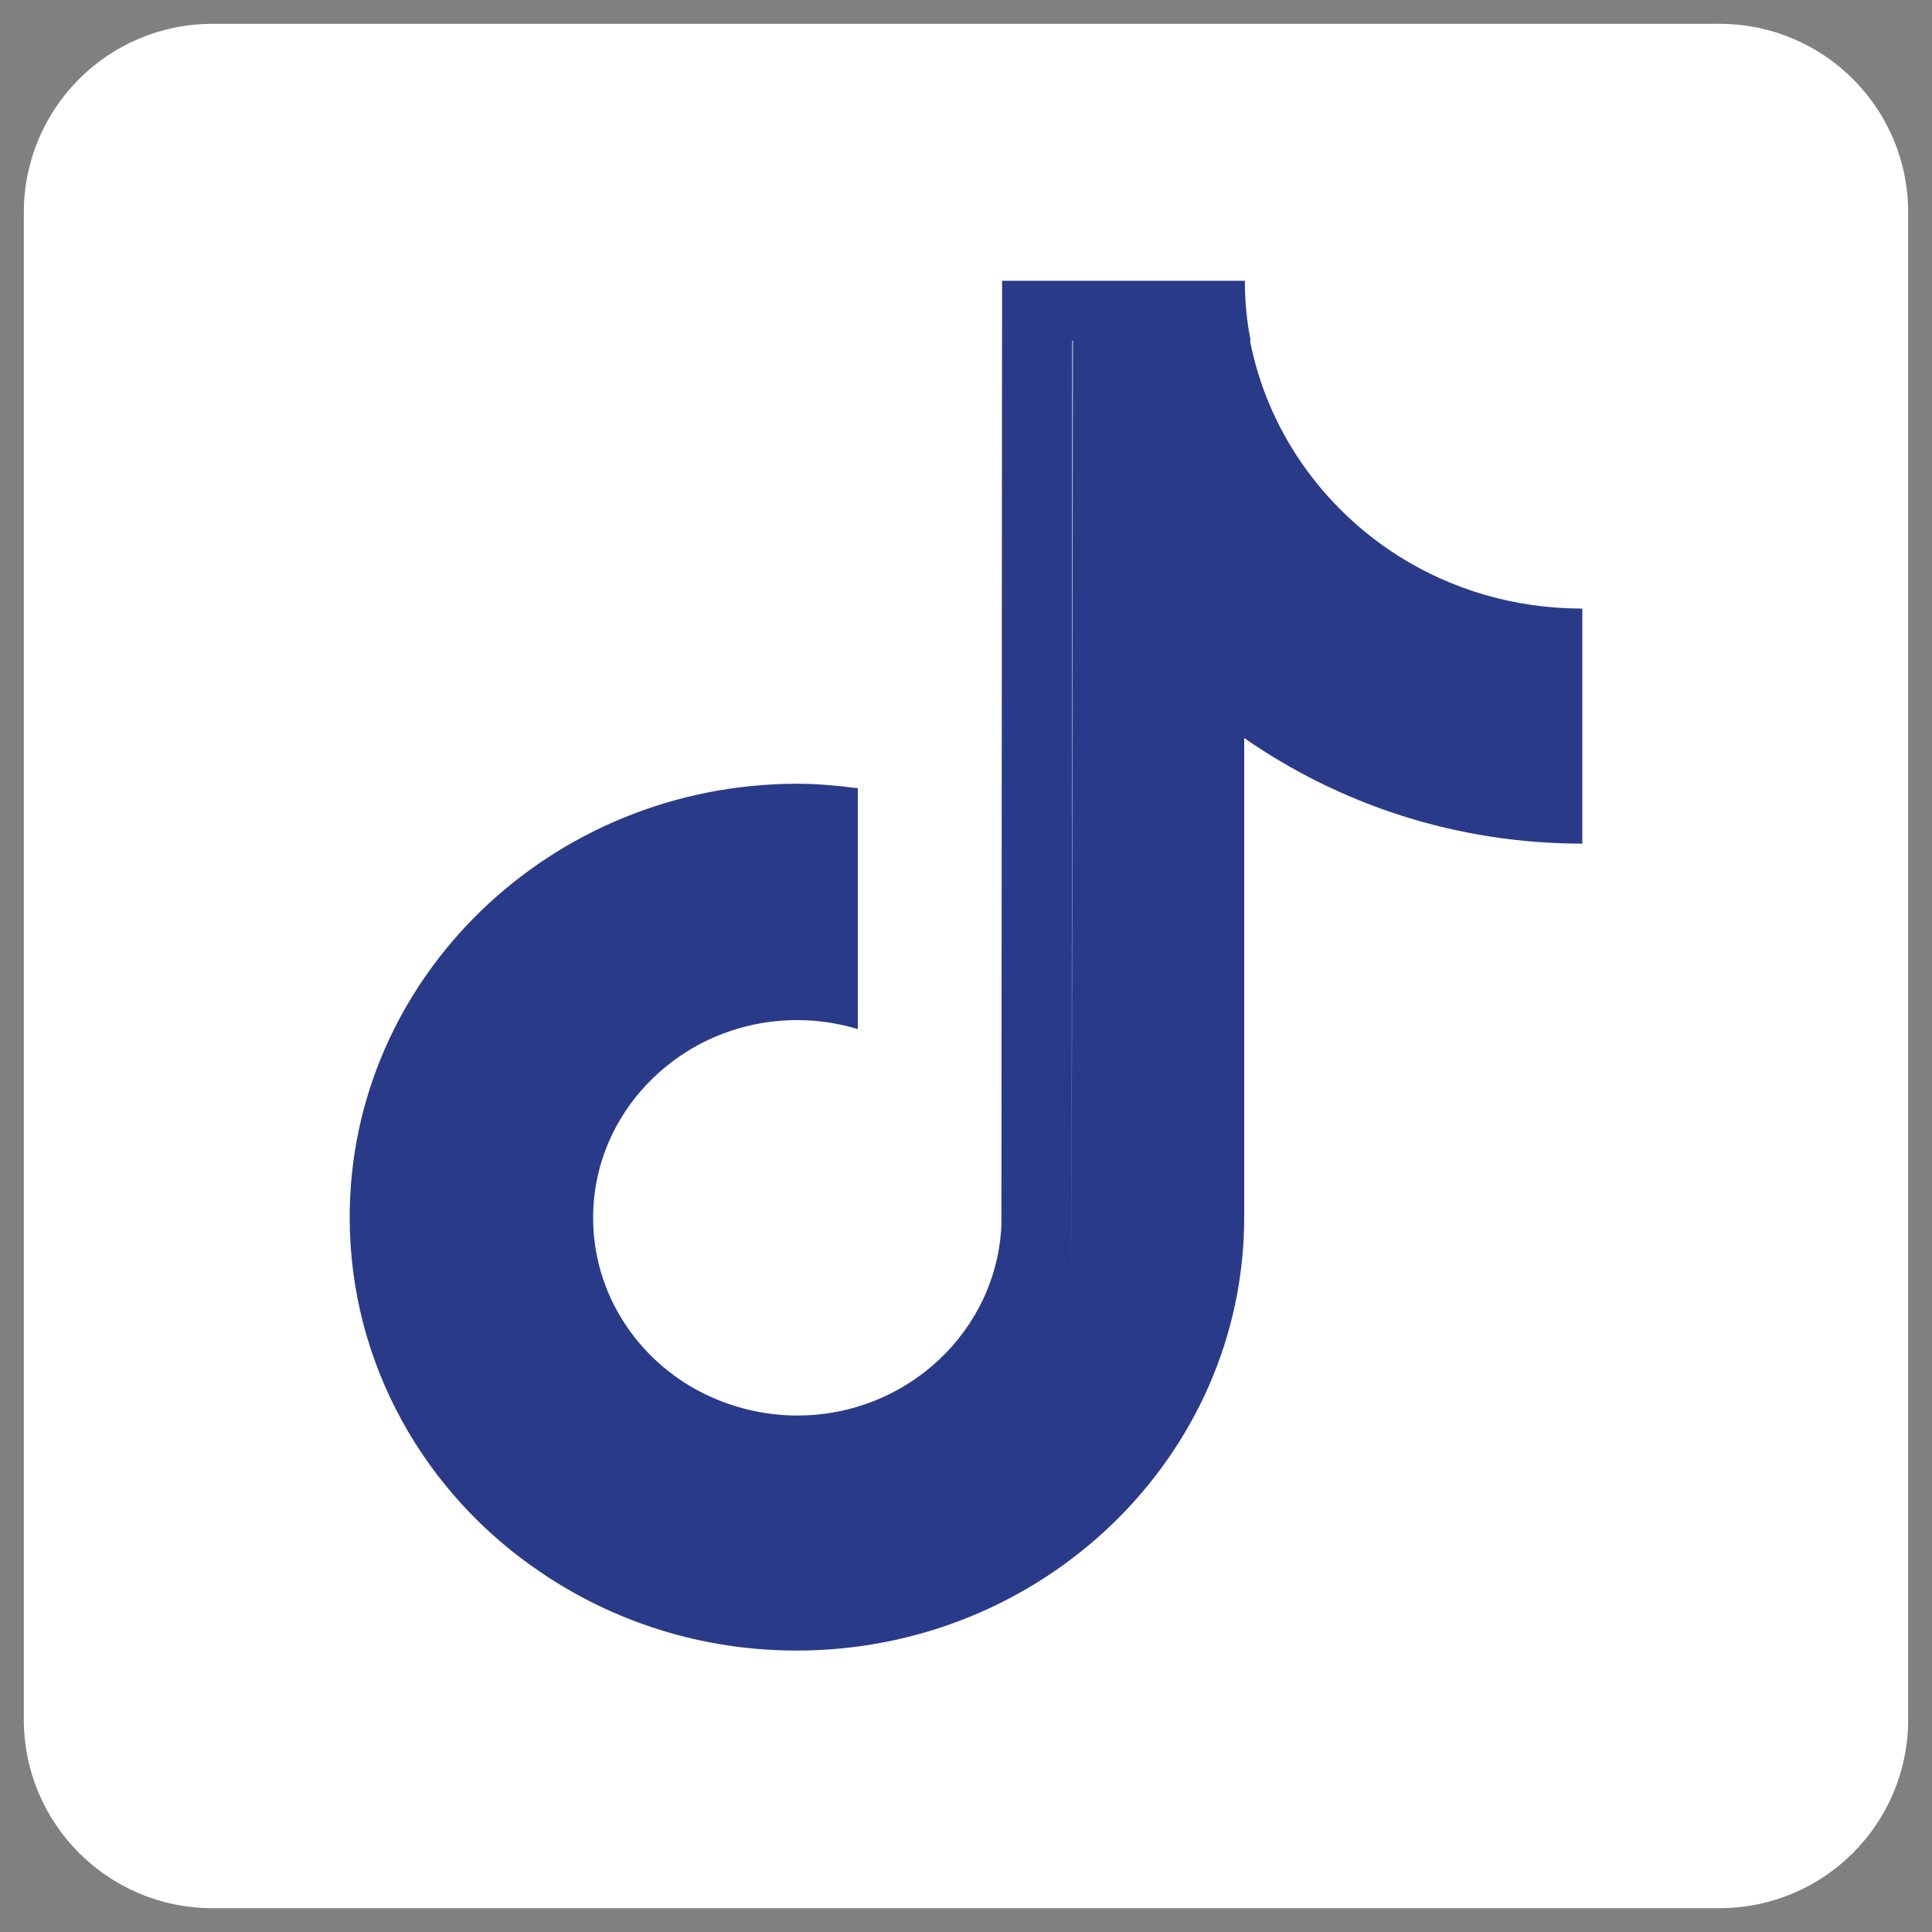 <?xml version="1.0" encoding="utf-8"?>
<!-- Generator: Adobe Illustrator 27.3.1, SVG Export Plug-In . SVG Version: 6.00 Build 0)  -->
<svg version="1.1" id="Ebene_1" xmlns="http://www.w3.org/2000/svg" xmlns:xlink="http://www.w3.org/1999/xlink" x="0px" y="0px"
	 viewBox="0 0 300 300" style="enable-background:new 0 0 300 300;" xml:space="preserve">
<rect x="0" y="0" width="300" height="300" fill="#808080" stroke="none"/>
<style type="text/css">
	.st0{fill:#FFFFFF;}
	.st1{fill-rule:evenodd;clip-rule:evenodd;fill:#293B88;}
</style>
<g id="Gruppe_163" transform="translate(-344 -119)">
	<g id="Rechteck_88" transform="translate(-95 -33)">
		<path class="st0" d="M472,155.7h234c16.2,0,29.3,13.1,29.3,29.3v234c0,16.2-13.1,29.3-29.3,29.3H472c-16.2,0-29.3-13.1-29.3-29.3
			V185C442.7,168.8,455.8,155.7,472,155.7z"/>
	</g>
</g>
<path class="st1" d="M166.4,199.5c-0.6,16.4-14.6,29.6-31.7,29.6c-3.9,0-7.6-0.7-11.1-2c3.5,1.3,7.2,2,11.1,2
	C151.8,229.1,165.8,215.9,166.4,199.5l0.1-146.6h27.6c2.7,13.9,11.2,25.9,23,33.4c0,0,0,0,0,0c8.2,5.2,18,8.2,28.6,8.2v8.1
	c0,0,0,0,0,0v28.4c-19.6,0-37.7-6.1-52.5-16.4V189c0,37.1-31.2,67.3-69.5,67.3c-14.8,0-28.5-4.5-39.8-12.2c0,0,0,0,0,0
	C66,232,54.3,211.8,54.3,189c0-37.1,31.2-67.3,69.5-67.3c3.2,0,6.3,0.3,9.4,0.7v8.7c-34.9,0.8-63.6,26.7-67.4,59.8
	c3.8-33.1,32.5-59,67.4-59.8v28.7c-3-0.9-6.1-1.4-9.4-1.4c-17.5,0-31.7,13.8-31.7,30.7c0,11.8,6.9,22.1,17,27.2c0,0,0,0,0,0
	c4.4,2.2,9.4,3.5,14.7,3.5c17.1,0,31-13.2,31.7-29.6l0.1-146.6h37.7c0,3.2,0.3,6.3,0.9,9.3h-27.6L166.4,199.5z"/>
</svg>
